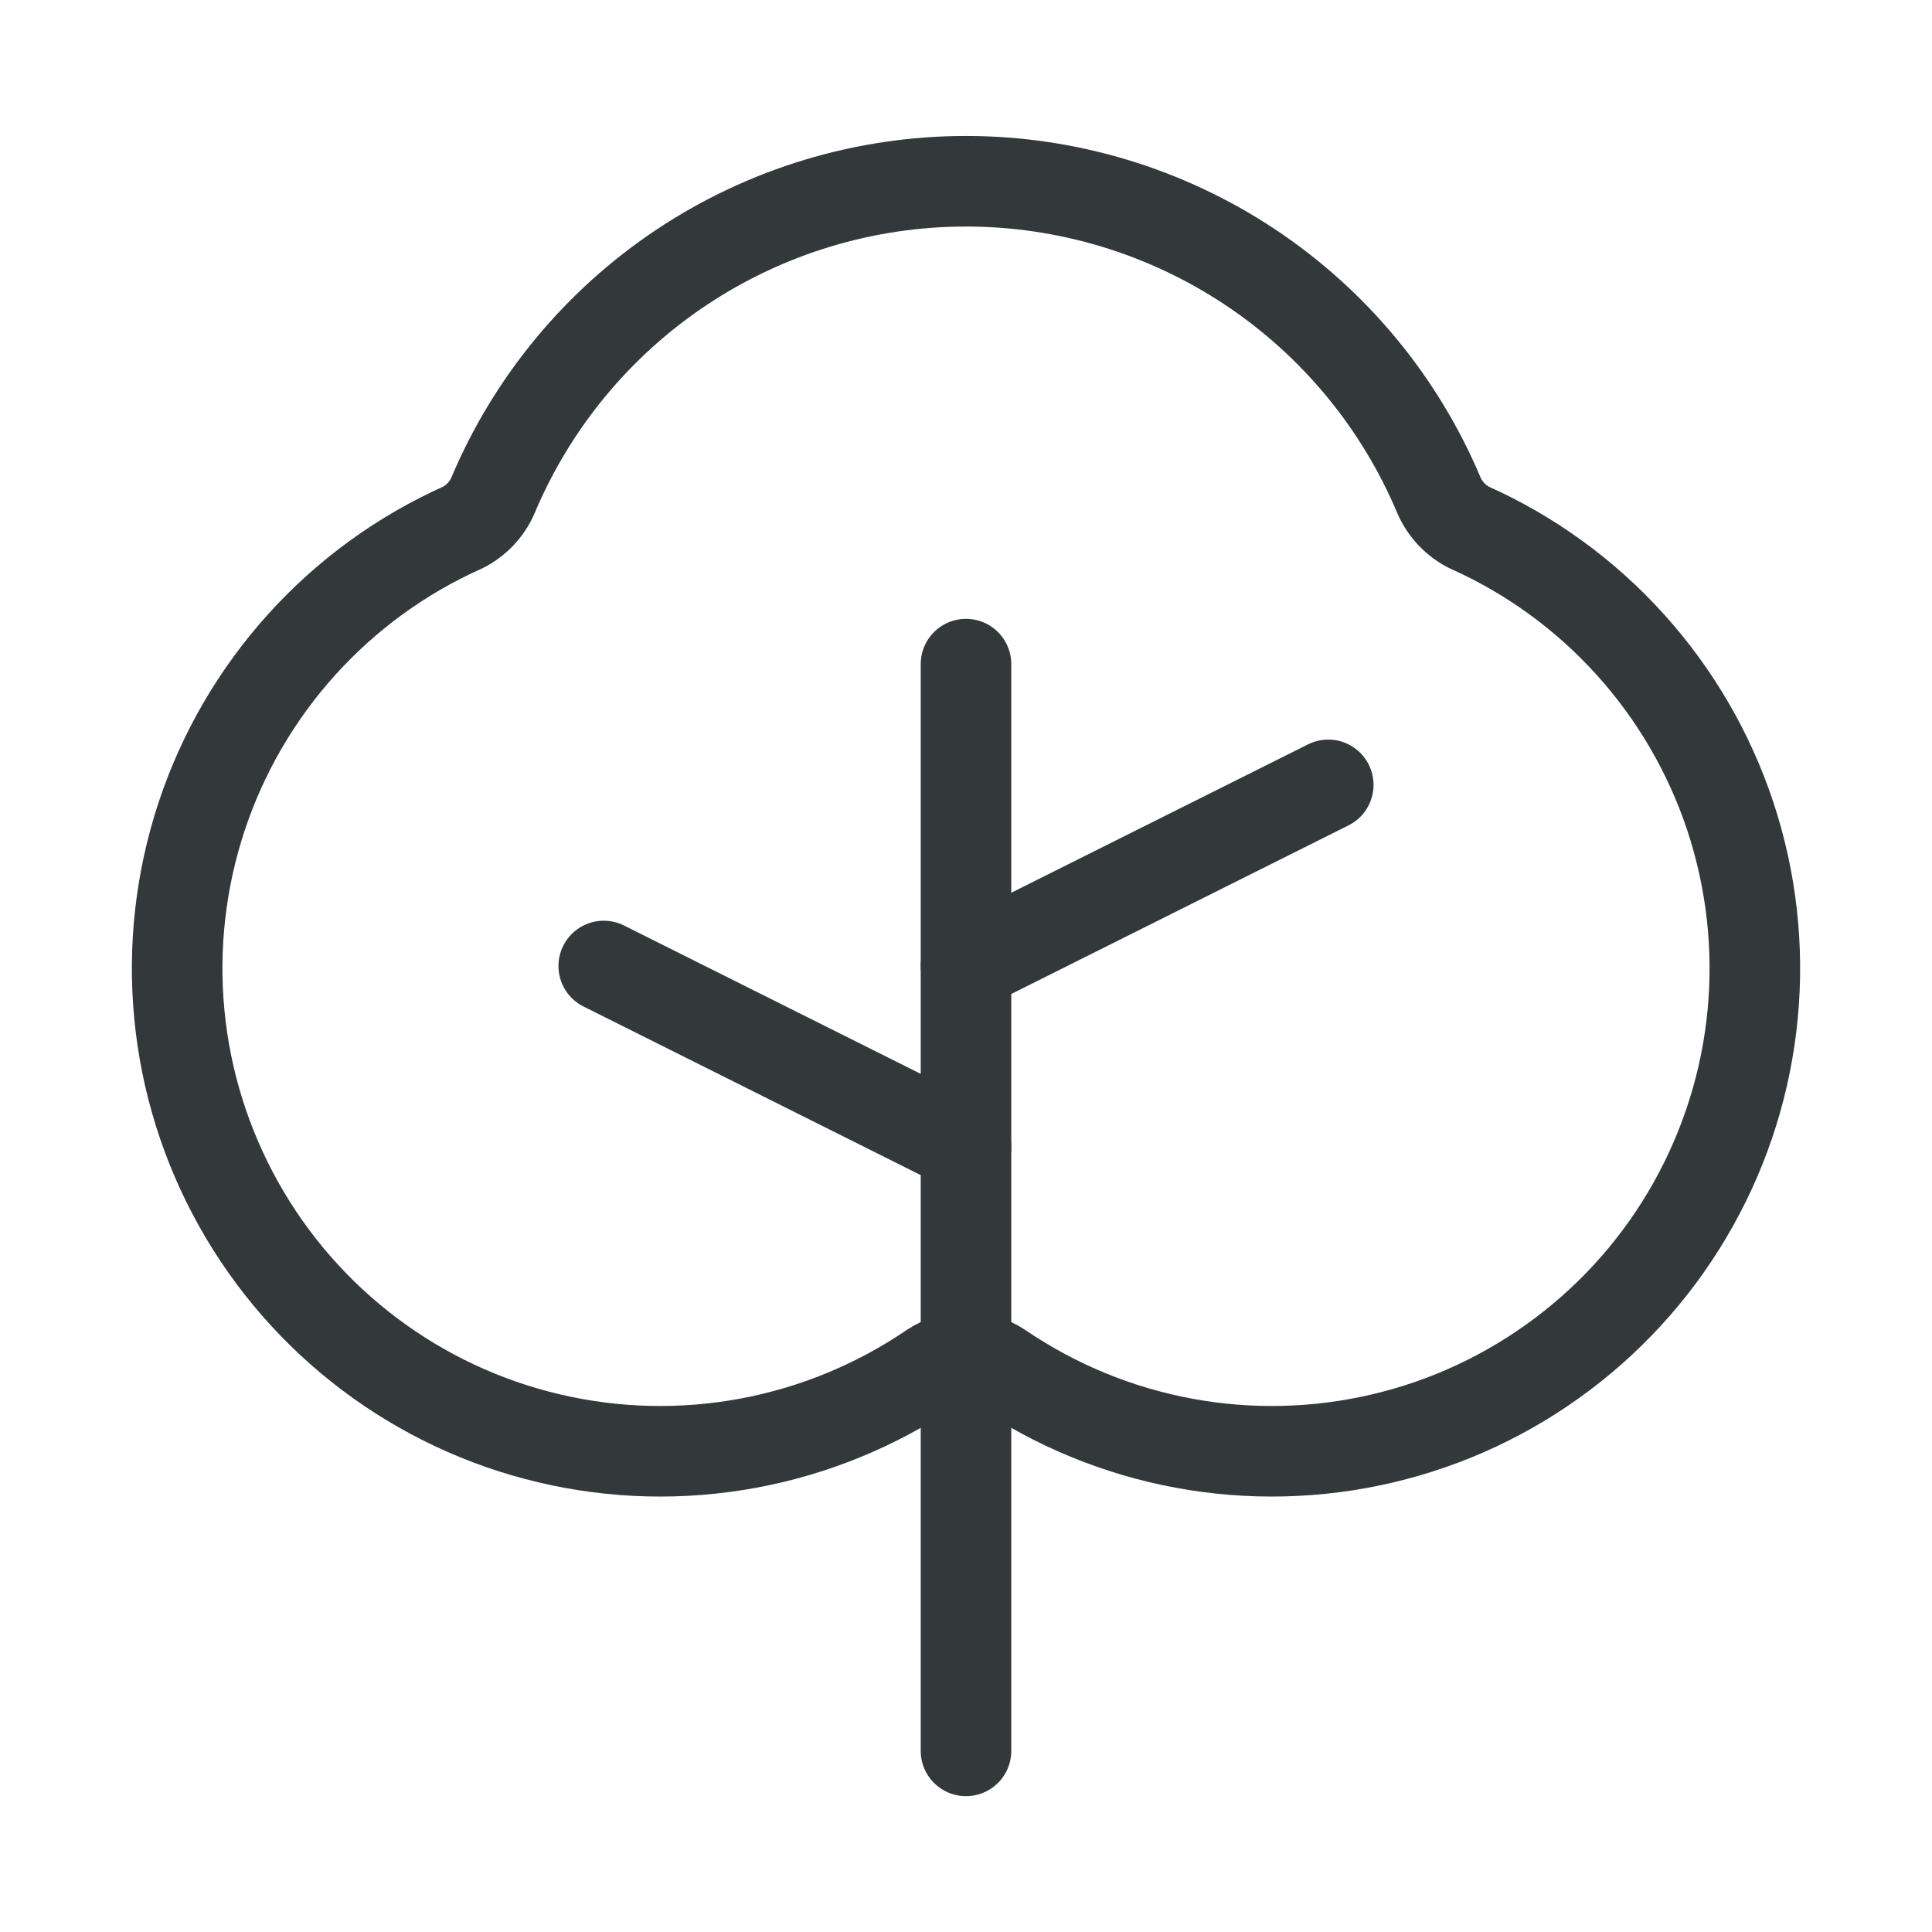 <?xml version="1.0" encoding="UTF-8"?> <svg xmlns="http://www.w3.org/2000/svg" width="32" height="32" viewBox="0 0 32 32" fill="none"><path d="M16 29V11" stroke="#33383A" stroke-width="1.5" stroke-linecap="round" stroke-linejoin="round"></path><path d="M16 19L10 16" stroke="#33383A" stroke-width="1.5" stroke-linecap="round" stroke-linejoin="round"></path><path d="M16 16L22 13" stroke="#33383A" stroke-width="1.5" stroke-linecap="round" stroke-linejoin="round"></path><path d="M16.562 22.65C17.48 23.275 18.517 23.702 19.609 23.904C20.7 24.106 21.822 24.079 22.902 23.824C23.983 23.57 24.998 23.093 25.884 22.424C26.771 21.755 27.508 20.91 28.049 19.941C28.591 18.972 28.925 17.901 29.03 16.796C29.135 15.691 29.009 14.576 28.66 13.522C28.311 12.468 27.746 11.499 27.002 10.675C26.258 9.851 25.351 9.191 24.337 8.738C24.115 8.626 23.938 8.44 23.837 8.213C23.189 6.669 22.1 5.351 20.706 4.424C19.311 3.497 17.674 3.002 16 3.002C14.326 3.002 12.689 3.497 11.294 4.424C9.9 5.351 8.811 6.669 8.162 8.213C8.062 8.44 7.885 8.626 7.662 8.738C6.649 9.191 5.742 9.851 4.998 10.675C4.254 11.499 3.689 12.468 3.34 13.522C2.991 14.576 2.865 15.691 2.97 16.796C3.075 17.901 3.409 18.972 3.951 19.941C4.492 20.91 5.229 21.755 6.115 22.424C7.002 23.093 8.017 23.57 9.098 23.824C10.178 24.079 11.3 24.106 12.391 23.904C13.483 23.702 14.52 23.275 15.438 22.65C15.605 22.54 15.8 22.482 16 22.482C16.2 22.482 16.395 22.54 16.562 22.65Z" stroke="#33383A" stroke-width="1.5" stroke-linecap="round" stroke-linejoin="round"></path></svg> 
